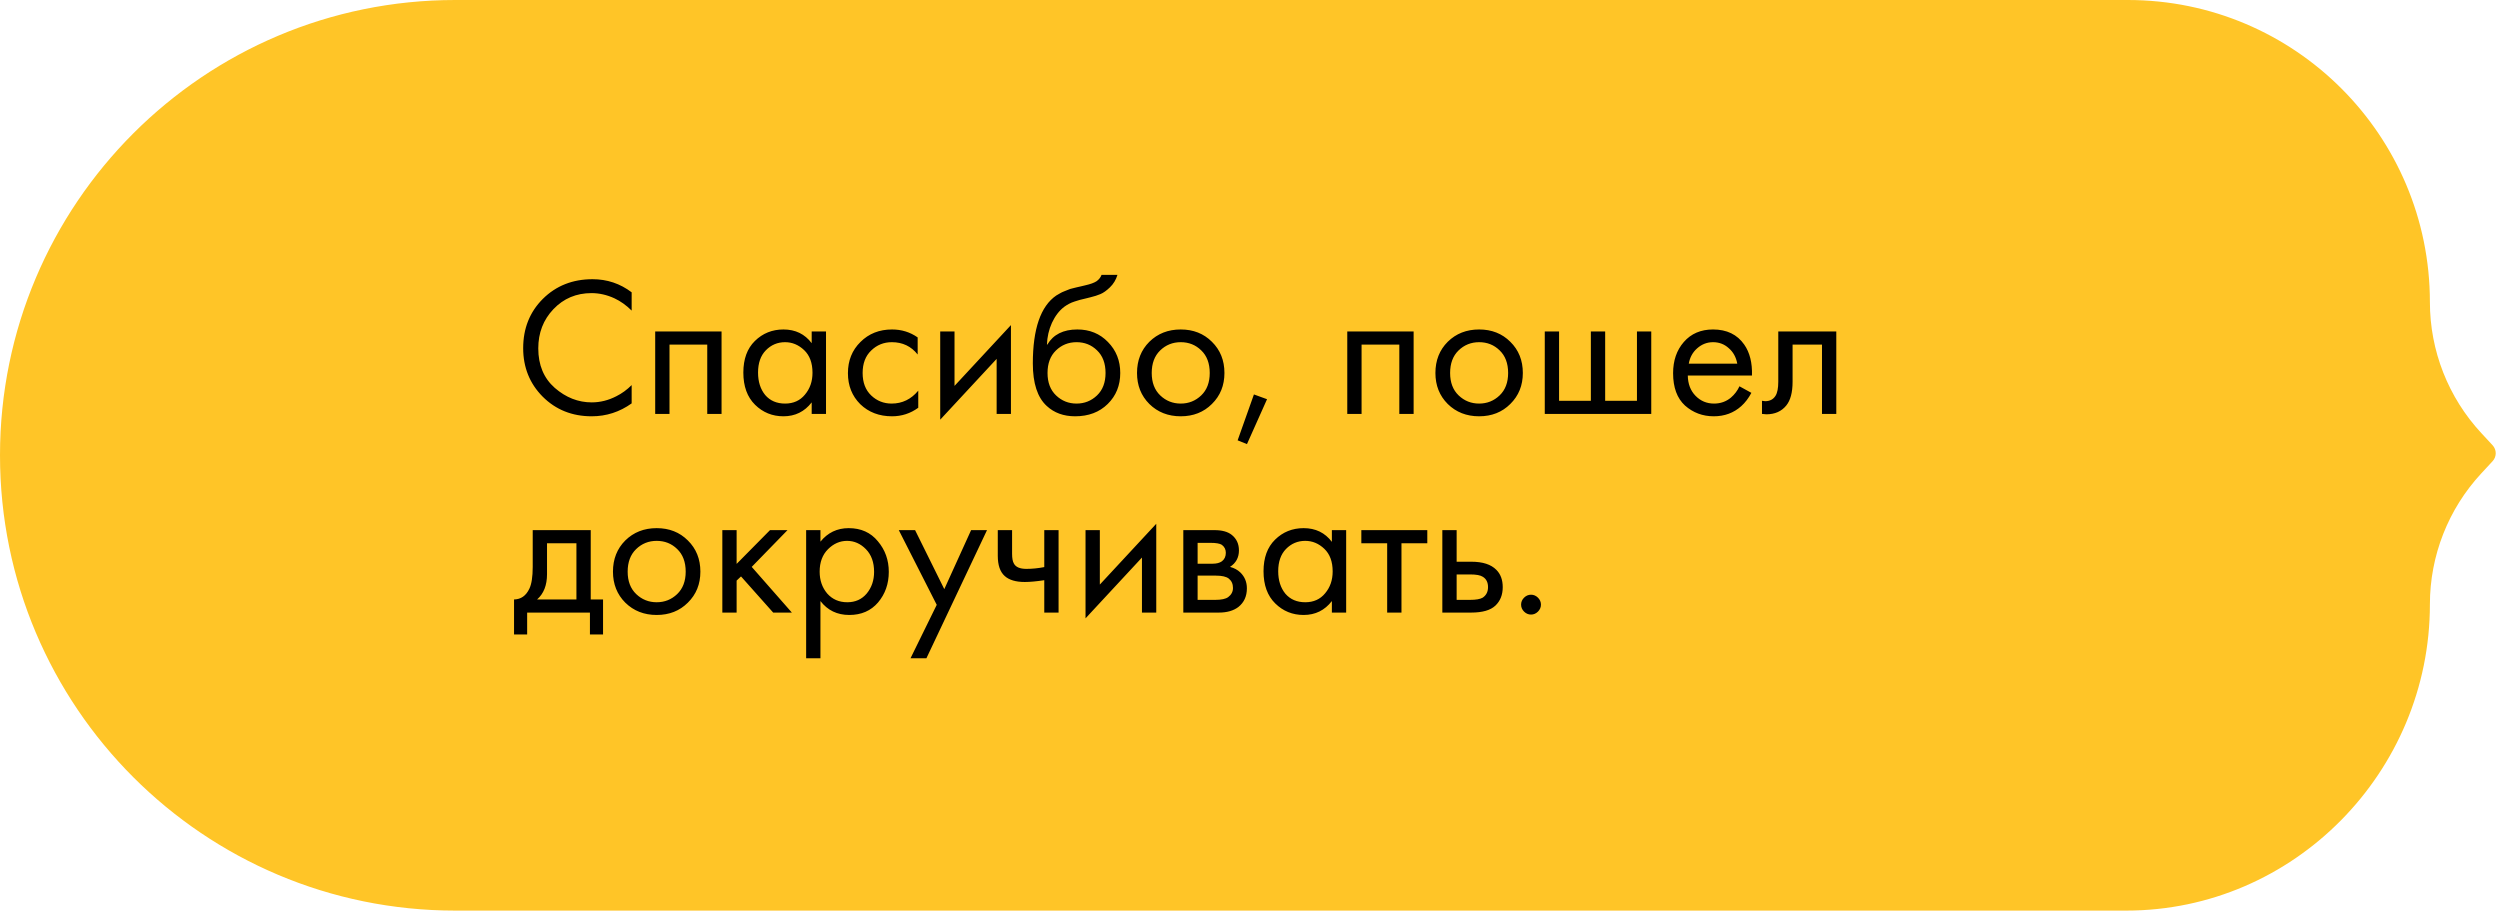 <?xml version="1.0" encoding="UTF-8"?> <svg xmlns="http://www.w3.org/2000/svg" width="151" height="55" viewBox="0 0 151 55" fill="none"> <path d="M0 27.5C0 12.312 12.312 0 27.5 0H128.516C138.596 0 146.766 8.171 146.766 18.25V18.25V18.25C146.766 21.183 147.875 24.007 149.87 26.157L150.552 26.893C150.805 27.165 150.805 27.585 150.552 27.857L149.87 28.593C147.875 30.743 146.766 33.567 146.766 36.5V36.5V36.5C146.766 46.632 138.553 55 128.421 55V55H126.079H123.246H120.614H27.5C12.312 55 0 42.688 0 27.5V27.5Z" fill="#FFC527"></path> <path d="M38.152 17.656V18.76C37.832 18.44 37.484 18.192 37.108 18.016C36.652 17.808 36.192 17.704 35.728 17.704C34.808 17.704 34.04 18.028 33.424 18.676C32.816 19.316 32.512 20.104 32.512 21.04C32.512 22.048 32.844 22.844 33.508 23.428C34.18 24.012 34.924 24.304 35.74 24.304C36.252 24.304 36.748 24.18 37.228 23.932C37.564 23.764 37.872 23.54 38.152 23.26V24.364C37.424 24.884 36.62 25.144 35.74 25.144C34.556 25.144 33.568 24.748 32.776 23.956C31.992 23.164 31.6 22.188 31.6 21.028C31.6 19.836 31.996 18.844 32.788 18.052C33.588 17.26 34.588 16.864 35.788 16.864C36.668 16.864 37.456 17.128 38.152 17.656ZM39.574 20.02H43.582V25H42.718V20.812H40.438V25H39.574V20.02ZM49.026 20.728V20.02H49.891V25H49.026V24.304C48.594 24.864 48.026 25.144 47.322 25.144C46.651 25.144 46.078 24.912 45.606 24.448C45.135 23.984 44.898 23.336 44.898 22.504C44.898 21.688 45.13 21.052 45.594 20.596C46.066 20.132 46.642 19.9 47.322 19.9C48.042 19.9 48.611 20.176 49.026 20.728ZM47.419 20.668C46.962 20.668 46.575 20.832 46.255 21.16C45.943 21.48 45.786 21.928 45.786 22.504C45.786 23.056 45.931 23.508 46.218 23.86C46.514 24.204 46.914 24.376 47.419 24.376C47.922 24.376 48.322 24.196 48.618 23.836C48.922 23.476 49.075 23.036 49.075 22.516C49.075 21.924 48.907 21.468 48.571 21.148C48.234 20.828 47.85 20.668 47.419 20.668ZM55.427 20.38V21.412C55.035 20.916 54.515 20.668 53.867 20.668C53.379 20.668 52.963 20.836 52.619 21.172C52.275 21.5 52.103 21.952 52.103 22.528C52.103 23.104 52.275 23.556 52.619 23.884C52.963 24.212 53.375 24.376 53.855 24.376C54.495 24.376 55.031 24.116 55.463 23.596V24.628C54.991 24.972 54.463 25.144 53.879 25.144C53.103 25.144 52.463 24.9 51.959 24.412C51.463 23.916 51.215 23.292 51.215 22.54C51.215 21.78 51.467 21.152 51.971 20.656C52.475 20.152 53.111 19.9 53.879 19.9C54.455 19.9 54.971 20.06 55.427 20.38ZM56.789 20.02H57.653V23.308L61.061 19.636V25H60.197V21.676L56.789 25.348V20.02ZM66.535 16.6H67.495C67.407 16.896 67.255 17.148 67.039 17.356C66.831 17.556 66.639 17.692 66.463 17.764C66.295 17.836 66.095 17.9 65.863 17.956C65.823 17.964 65.727 17.988 65.575 18.028C65.423 18.06 65.307 18.088 65.227 18.112C65.147 18.136 65.043 18.168 64.915 18.208C64.787 18.248 64.671 18.296 64.567 18.352C64.463 18.408 64.367 18.468 64.279 18.532C63.975 18.764 63.727 19.088 63.535 19.504C63.351 19.912 63.251 20.348 63.235 20.812H63.259C63.619 20.204 64.223 19.9 65.071 19.9C65.815 19.9 66.431 20.152 66.919 20.656C67.415 21.16 67.663 21.784 67.663 22.528C67.663 23.28 67.411 23.904 66.907 24.4C66.403 24.896 65.747 25.144 64.939 25.144C64.243 25.144 63.671 24.936 63.223 24.52C62.663 24.008 62.383 23.152 62.383 21.952C62.383 19.864 62.855 18.496 63.799 17.848C63.871 17.8 63.947 17.756 64.027 17.716C64.107 17.668 64.191 17.628 64.279 17.596C64.375 17.556 64.455 17.524 64.519 17.5C64.583 17.468 64.671 17.44 64.783 17.416C64.903 17.384 64.983 17.364 65.023 17.356C65.071 17.34 65.159 17.32 65.287 17.296C65.423 17.264 65.507 17.244 65.539 17.236C65.859 17.164 66.091 17.08 66.235 16.984C66.379 16.88 66.479 16.752 66.535 16.6ZM66.259 21.16C65.923 20.832 65.511 20.668 65.023 20.668C64.535 20.668 64.119 20.836 63.775 21.172C63.439 21.5 63.271 21.952 63.271 22.528C63.271 23.104 63.443 23.556 63.787 23.884C64.131 24.212 64.543 24.376 65.023 24.376C65.503 24.376 65.915 24.212 66.259 23.884C66.603 23.556 66.775 23.104 66.775 22.528C66.775 21.944 66.603 21.488 66.259 21.16ZM73.2 24.4C72.704 24.896 72.076 25.144 71.316 25.144C70.556 25.144 69.924 24.896 69.42 24.4C68.924 23.904 68.676 23.28 68.676 22.528C68.676 21.768 68.924 21.14 69.42 20.644C69.924 20.148 70.556 19.9 71.316 19.9C72.076 19.9 72.704 20.148 73.2 20.644C73.704 21.14 73.956 21.768 73.956 22.528C73.956 23.28 73.704 23.904 73.2 24.4ZM72.552 21.16C72.216 20.832 71.804 20.668 71.316 20.668C70.828 20.668 70.412 20.836 70.068 21.172C69.732 21.5 69.564 21.952 69.564 22.528C69.564 23.104 69.736 23.556 70.08 23.884C70.424 24.212 70.836 24.376 71.316 24.376C71.796 24.376 72.208 24.212 72.552 23.884C72.896 23.556 73.068 23.104 73.068 22.528C73.068 21.944 72.896 21.488 72.552 21.16ZM74.753 26.596L75.737 23.824L76.529 24.112L75.317 26.824L74.753 26.596ZM81.375 20.02H85.383V25H84.519V20.812H82.239V25H81.375V20.02ZM91.223 24.4C90.727 24.896 90.099 25.144 89.339 25.144C88.579 25.144 87.947 24.896 87.443 24.4C86.947 23.904 86.699 23.28 86.699 22.528C86.699 21.768 86.947 21.14 87.443 20.644C87.947 20.148 88.579 19.9 89.339 19.9C90.099 19.9 90.727 20.148 91.223 20.644C91.727 21.14 91.979 21.768 91.979 22.528C91.979 23.28 91.727 23.904 91.223 24.4ZM90.575 21.16C90.239 20.832 89.827 20.668 89.339 20.668C88.851 20.668 88.435 20.836 88.091 21.172C87.755 21.5 87.587 21.952 87.587 22.528C87.587 23.104 87.759 23.556 88.103 23.884C88.447 24.212 88.859 24.376 89.339 24.376C89.819 24.376 90.231 24.212 90.575 23.884C90.919 23.556 91.091 23.104 91.091 22.528C91.091 21.944 90.919 21.488 90.575 21.16ZM93.304 25V20.02H94.168V24.208H96.088V20.02H96.952V24.208H98.872V20.02H99.736V25H93.304ZM105.063 23.332L105.783 23.728C105.615 24.048 105.411 24.316 105.171 24.532C104.715 24.94 104.163 25.144 103.515 25.144C102.843 25.144 102.263 24.928 101.775 24.496C101.295 24.056 101.055 23.404 101.055 22.54C101.055 21.78 101.271 21.152 101.703 20.656C102.143 20.152 102.731 19.9 103.467 19.9C104.299 19.9 104.927 20.204 105.351 20.812C105.687 21.292 105.843 21.916 105.819 22.684H101.943C101.951 23.188 102.107 23.596 102.411 23.908C102.715 24.22 103.087 24.376 103.527 24.376C103.919 24.376 104.259 24.256 104.547 24.016C104.771 23.824 104.943 23.596 105.063 23.332ZM102.003 21.964H104.931C104.859 21.572 104.687 21.26 104.415 21.028C104.151 20.788 103.835 20.668 103.467 20.668C103.107 20.668 102.787 20.792 102.507 21.04C102.235 21.28 102.067 21.588 102.003 21.964ZM110.912 20.02V25H110.048V20.812H108.272V23.056C108.272 23.704 108.144 24.184 107.888 24.496C107.6 24.848 107.2 25.024 106.688 25.024C106.624 25.024 106.536 25.016 106.424 25V24.208C106.504 24.224 106.568 24.232 106.616 24.232C106.896 24.232 107.104 24.124 107.24 23.908C107.352 23.732 107.408 23.448 107.408 23.056V20.02H110.912ZM32.176 32.02H35.68V36.208H36.424V38.32H35.632V37H31.84V38.32H31.048V36.208C31.464 36.2 31.772 35.984 31.972 35.56C32.108 35.28 32.176 34.84 32.176 34.24V32.02ZM34.816 36.208V32.812H33.04V34.684C33.04 35.348 32.84 35.856 32.44 36.208H34.816ZM41.547 36.4C41.051 36.896 40.423 37.144 39.663 37.144C38.904 37.144 38.272 36.896 37.767 36.4C37.272 35.904 37.023 35.28 37.023 34.528C37.023 33.768 37.272 33.14 37.767 32.644C38.272 32.148 38.904 31.9 39.663 31.9C40.423 31.9 41.051 32.148 41.547 32.644C42.051 33.14 42.303 33.768 42.303 34.528C42.303 35.28 42.051 35.904 41.547 36.4ZM40.9 33.16C40.563 32.832 40.151 32.668 39.663 32.668C39.175 32.668 38.76 32.836 38.416 33.172C38.08 33.5 37.911 33.952 37.911 34.528C37.911 35.104 38.084 35.556 38.428 35.884C38.772 36.212 39.184 36.376 39.663 36.376C40.144 36.376 40.556 36.212 40.9 35.884C41.243 35.556 41.416 35.104 41.416 34.528C41.416 33.944 41.243 33.488 40.9 33.16ZM43.629 32.02H44.492V34.06L46.508 32.02H47.565L45.404 34.24L47.828 37H46.7L44.757 34.816L44.492 35.068V37H43.629V32.02ZM49.555 36.304V39.76H48.691V32.02H49.555V32.716C49.995 32.172 50.563 31.9 51.259 31.9C52.003 31.9 52.591 32.164 53.023 32.692C53.463 33.212 53.683 33.828 53.683 34.54C53.683 35.26 53.467 35.876 53.035 36.388C52.603 36.892 52.023 37.144 51.295 37.144C50.567 37.144 49.987 36.864 49.555 36.304ZM51.175 36.376C51.663 36.376 52.055 36.2 52.351 35.848C52.647 35.488 52.795 35.052 52.795 34.54C52.795 33.964 52.631 33.508 52.303 33.172C51.975 32.836 51.595 32.668 51.163 32.668C50.731 32.668 50.347 32.836 50.011 33.172C49.675 33.508 49.507 33.96 49.507 34.528C49.507 35.048 49.659 35.488 49.963 35.848C50.275 36.2 50.679 36.376 51.175 36.376ZM54.995 39.76L56.579 36.532L54.287 32.02H55.271L57.035 35.584L58.655 32.02H59.615L55.955 39.76H54.995ZM63.074 37V35.044C62.602 35.116 62.21 35.152 61.898 35.152C61.354 35.152 60.95 35.032 60.686 34.792C60.406 34.544 60.266 34.136 60.266 33.568V32.02H61.13V33.448C61.13 33.72 61.166 33.916 61.238 34.036C61.35 34.252 61.602 34.36 61.994 34.36C62.346 34.36 62.706 34.324 63.074 34.252V32.02H63.938V37H63.074ZM65.566 32.02H66.43V35.308L69.838 31.636V37H68.974V33.676L65.566 37.348V32.02ZM71.472 32.02H73.356C73.812 32.02 74.16 32.116 74.4 32.308C74.688 32.54 74.832 32.852 74.832 33.244C74.832 33.676 74.652 34.008 74.292 34.24C74.54 34.304 74.748 34.416 74.916 34.576C75.18 34.832 75.312 35.152 75.312 35.536C75.312 36.016 75.14 36.392 74.796 36.664C74.5 36.888 74.108 37 73.62 37H71.472V32.02ZM72.336 34.048H73.248C73.48 34.048 73.664 34 73.8 33.904C73.96 33.784 74.04 33.612 74.04 33.388C74.04 33.188 73.96 33.028 73.8 32.908C73.68 32.828 73.448 32.788 73.104 32.788H72.336V34.048ZM72.336 36.232H73.404C73.772 36.232 74.032 36.176 74.184 36.064C74.376 35.92 74.472 35.736 74.472 35.512C74.472 35.272 74.388 35.084 74.22 34.948C74.068 34.828 73.808 34.768 73.44 34.768H72.336V36.232ZM80.445 32.728V32.02H81.308V37H80.445V36.304C80.013 36.864 79.445 37.144 78.74 37.144C78.069 37.144 77.496 36.912 77.025 36.448C76.552 35.984 76.317 35.336 76.317 34.504C76.317 33.688 76.549 33.052 77.013 32.596C77.484 32.132 78.061 31.9 78.74 31.9C79.46 31.9 80.028 32.176 80.445 32.728ZM78.837 32.668C78.38 32.668 77.993 32.832 77.672 33.16C77.361 33.48 77.204 33.928 77.204 34.504C77.204 35.056 77.349 35.508 77.636 35.86C77.933 36.204 78.332 36.376 78.837 36.376C79.341 36.376 79.74 36.196 80.037 35.836C80.341 35.476 80.493 35.036 80.493 34.516C80.493 33.924 80.325 33.468 79.989 33.148C79.653 32.828 79.269 32.668 78.837 32.668ZM86.209 32.812H84.649V37H83.785V32.812H82.225V32.02H86.209V32.812ZM87.117 37V32.02H87.981V33.928H88.869C89.557 33.928 90.061 34.092 90.381 34.42C90.637 34.676 90.765 35.024 90.765 35.464C90.765 35.928 90.617 36.3 90.321 36.58C90.025 36.86 89.537 37 88.857 37H87.117ZM87.981 36.232H88.785C89.145 36.232 89.401 36.188 89.553 36.1C89.769 35.956 89.877 35.744 89.877 35.464C89.877 35.176 89.773 34.968 89.565 34.84C89.421 34.744 89.165 34.696 88.797 34.696H87.981V36.232ZM92.053 36.94C91.933 36.82 91.874 36.68 91.874 36.52C91.874 36.36 91.933 36.22 92.053 36.1C92.174 35.98 92.314 35.92 92.474 35.92C92.633 35.92 92.773 35.98 92.894 36.1C93.013 36.22 93.073 36.36 93.073 36.52C93.073 36.68 93.013 36.82 92.894 36.94C92.773 37.06 92.633 37.12 92.474 37.12C92.314 37.12 92.174 37.06 92.053 36.94Z" fill="black"></path> </svg> 
